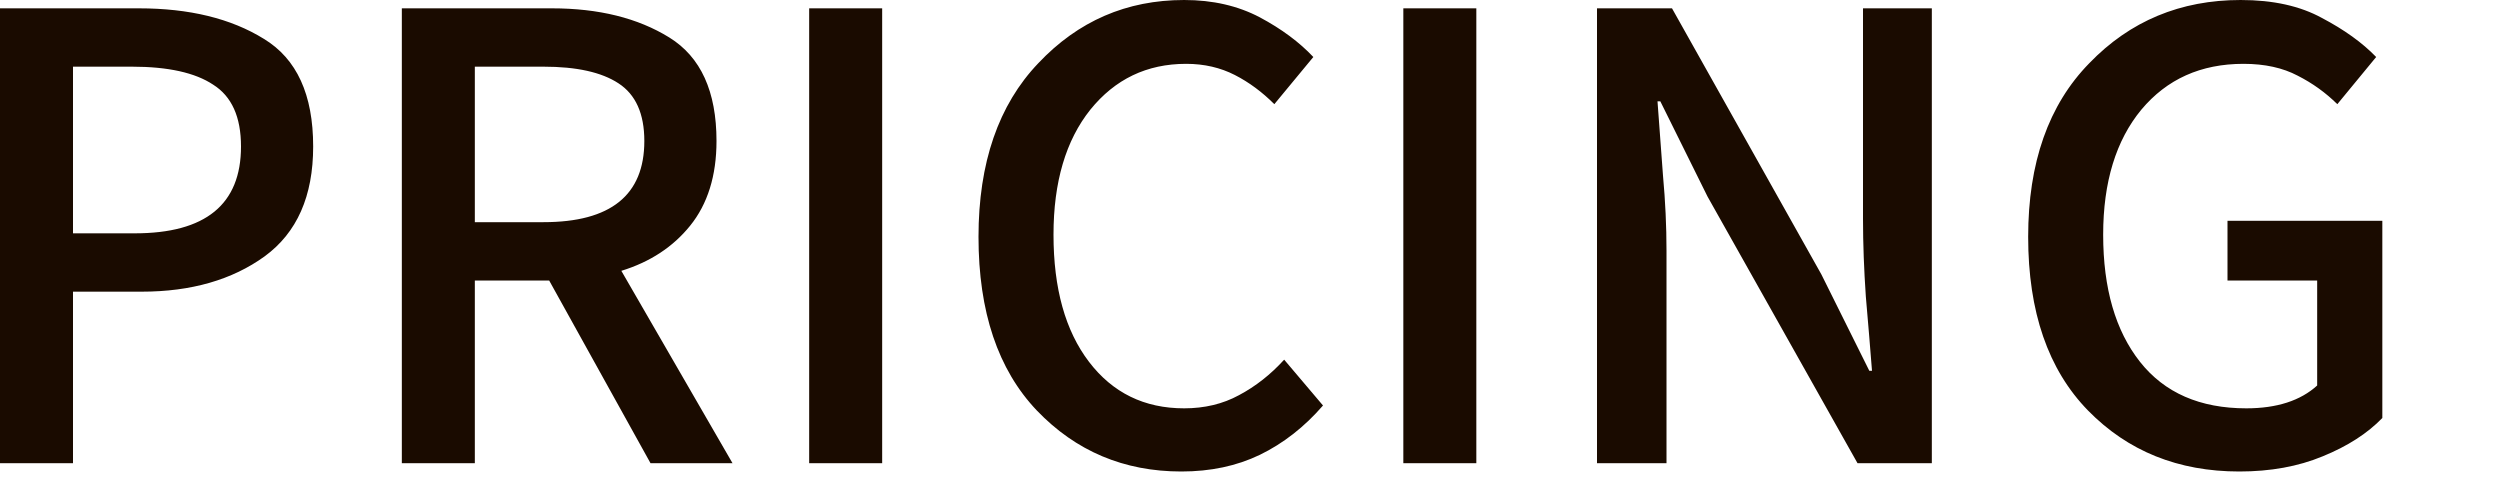 <?xml version="1.0" encoding="utf-8"?>
<svg xmlns="http://www.w3.org/2000/svg" fill="none" height="100%" overflow="visible" preserveAspectRatio="none" style="display: block;" viewBox="0 0 15 3" width="100%">
<path d="M0 2.779V0.05H0.833C1.136 0.05 1.386 0.111 1.583 0.233C1.781 0.353 1.879 0.568 1.879 0.879C1.879 1.177 1.782 1.396 1.588 1.538C1.393 1.679 1.147 1.75 0.85 1.75H0.438V2.779H0ZM0.438 1.4H0.808C1.233 1.4 1.446 1.227 1.446 0.879C1.446 0.701 1.39 0.578 1.279 0.508C1.171 0.436 1.008 0.4 0.792 0.4H0.438V1.4ZM2.849 1.333H3.261C3.664 1.333 3.866 1.171 3.866 0.846C3.866 0.682 3.814 0.567 3.711 0.5C3.609 0.433 3.459 0.4 3.261 0.4H2.849V1.333ZM2.849 2.779H2.411V0.05H3.311C3.592 0.05 3.827 0.108 4.016 0.225C4.205 0.342 4.299 0.549 4.299 0.846C4.299 1.054 4.246 1.224 4.141 1.354C4.038 1.482 3.9 1.572 3.728 1.625L4.395 2.779H3.903L3.295 1.683H2.849V2.779ZM4.855 2.779V0.05H5.293V2.779H4.855ZM7.088 2.829C6.744 2.829 6.455 2.707 6.221 2.463C5.988 2.218 5.871 1.871 5.871 1.421C5.871 0.977 5.991 0.629 6.23 0.379C6.469 0.126 6.76 0 7.105 0C7.277 0 7.428 0.035 7.559 0.104C7.69 0.174 7.796 0.253 7.88 0.342L7.646 0.625C7.574 0.553 7.495 0.494 7.409 0.45C7.323 0.406 7.226 0.383 7.117 0.383C6.881 0.383 6.69 0.475 6.542 0.658C6.395 0.842 6.321 1.092 6.321 1.408C6.321 1.731 6.392 1.985 6.534 2.171C6.676 2.357 6.866 2.45 7.105 2.45C7.227 2.45 7.337 2.424 7.434 2.371C7.534 2.318 7.624 2.247 7.705 2.158L7.938 2.433C7.827 2.561 7.701 2.66 7.559 2.729C7.42 2.796 7.263 2.829 7.088 2.829ZM8.42 2.779V0.05H8.858V2.779H8.42ZM9.582 2.779V0.05H10.032L10.928 1.646L11.216 2.225H11.232C11.221 2.086 11.209 1.938 11.195 1.779C11.184 1.618 11.178 1.463 11.178 1.313V0.05H11.591V2.779H11.145L10.245 1.179L9.962 0.608H9.945C9.956 0.75 9.967 0.899 9.978 1.054C9.992 1.207 9.999 1.357 9.999 1.504V2.779H9.582ZM13.436 2.829C13.069 2.829 12.767 2.707 12.528 2.463C12.289 2.218 12.169 1.871 12.169 1.421C12.169 0.977 12.291 0.629 12.536 0.379C12.78 0.126 13.083 0 13.444 0C13.639 0 13.801 0.036 13.932 0.108C14.065 0.178 14.174 0.256 14.257 0.342L14.024 0.625C13.954 0.556 13.875 0.499 13.786 0.454C13.697 0.407 13.589 0.383 13.461 0.383C13.205 0.383 13.001 0.475 12.848 0.658C12.696 0.842 12.619 1.092 12.619 1.408C12.619 1.731 12.693 1.985 12.84 2.171C12.987 2.357 13.2 2.45 13.478 2.45C13.661 2.45 13.803 2.404 13.903 2.313V1.683H13.365V1.325H14.294V2.508C14.205 2.6 14.086 2.677 13.936 2.738C13.789 2.799 13.622 2.829 13.436 2.829Z" fill="#1A0B00" id="Vector"/>
</svg>